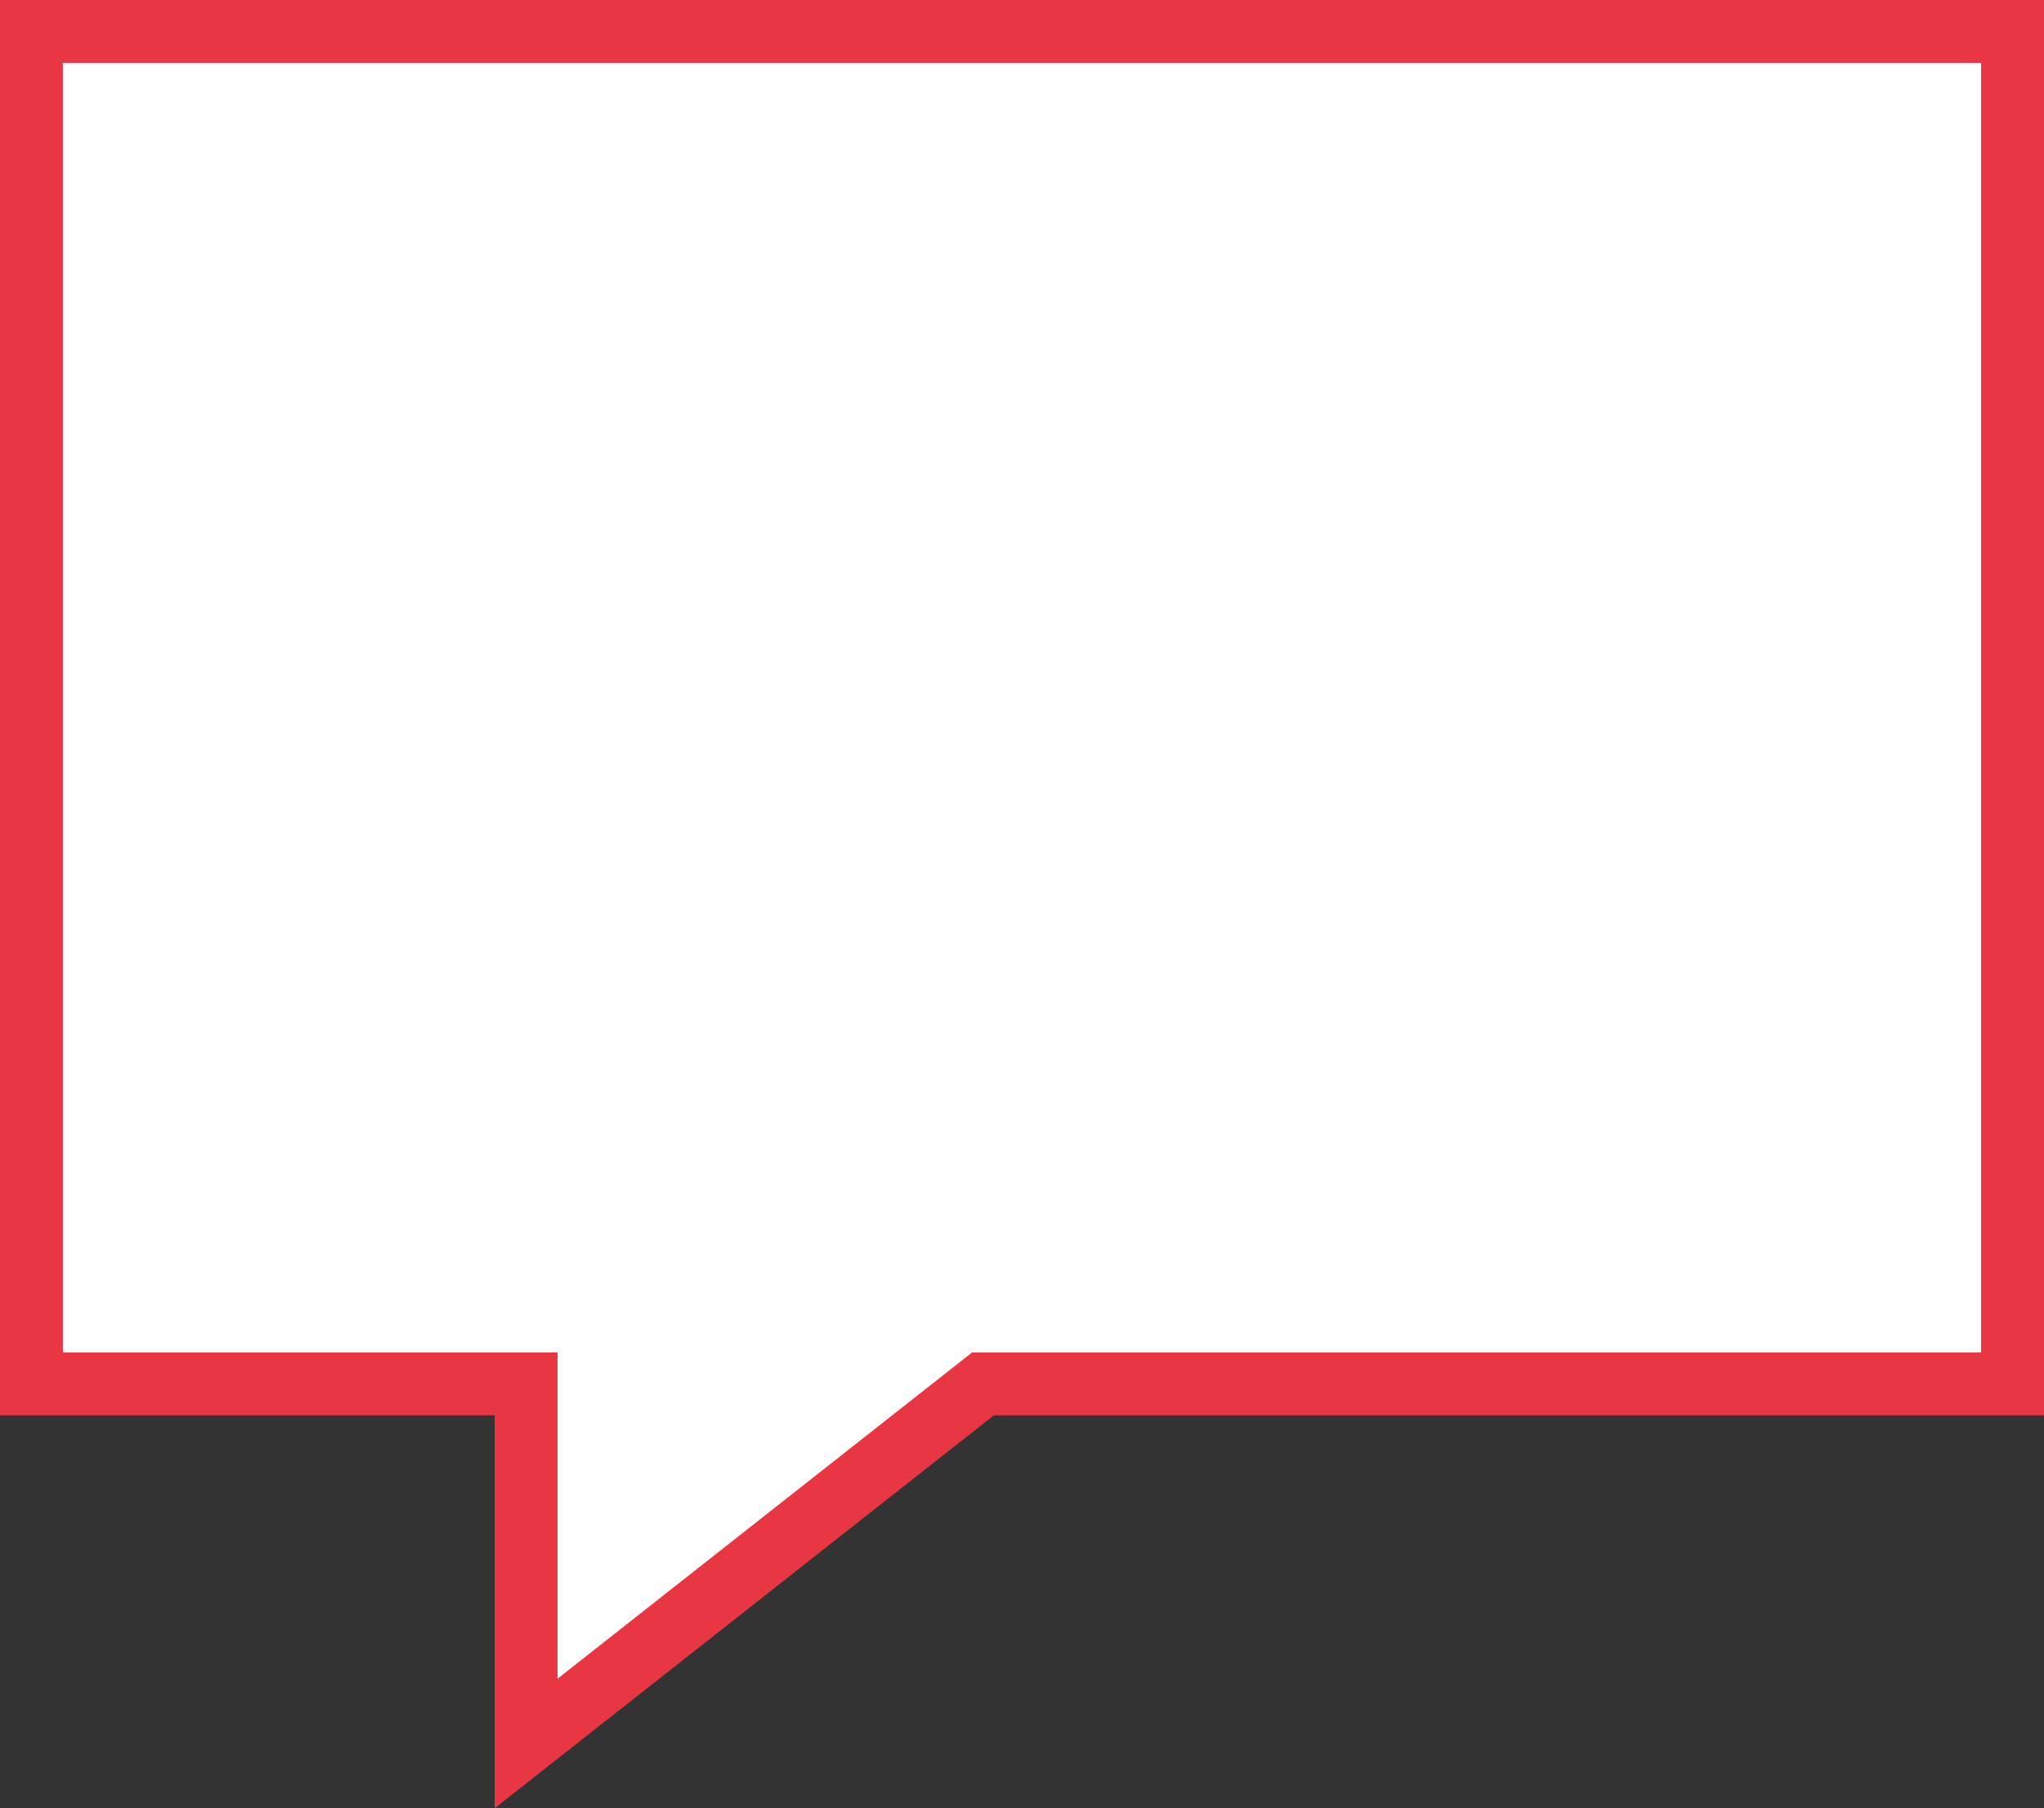 <svg xmlns="http://www.w3.org/2000/svg" width="65" height="57.495" viewBox="0 0 65 57.495"><rect x="0" y="0" width="65" height="57.495" fill="#333333" stroke="none"/><g id="Trazado_64" data-name="Trazado 64" fill="#fff"><path d="M 16.729 55.436 L 16.729 45 L 16.729 44 L 15.729 44 L 1 44 L 1 1 L 64 1 L 64 44 L 31.607 44 L 31.261 44 L 30.989 44.214 L 16.729 55.436 Z" stroke="none"></path><path d="M 2 2 L 2 43 L 17.729 43 L 17.729 53.376 L 30.915 43 L 63 43 L 63 2 L 2 2 M 0 0 L 65 0 L 65 45 L 31.607 45 L 15.729 57.495 L 15.729 45 L 0 45 L 0 0 Z" stroke="none" fill="#e83643"></path></g></svg>